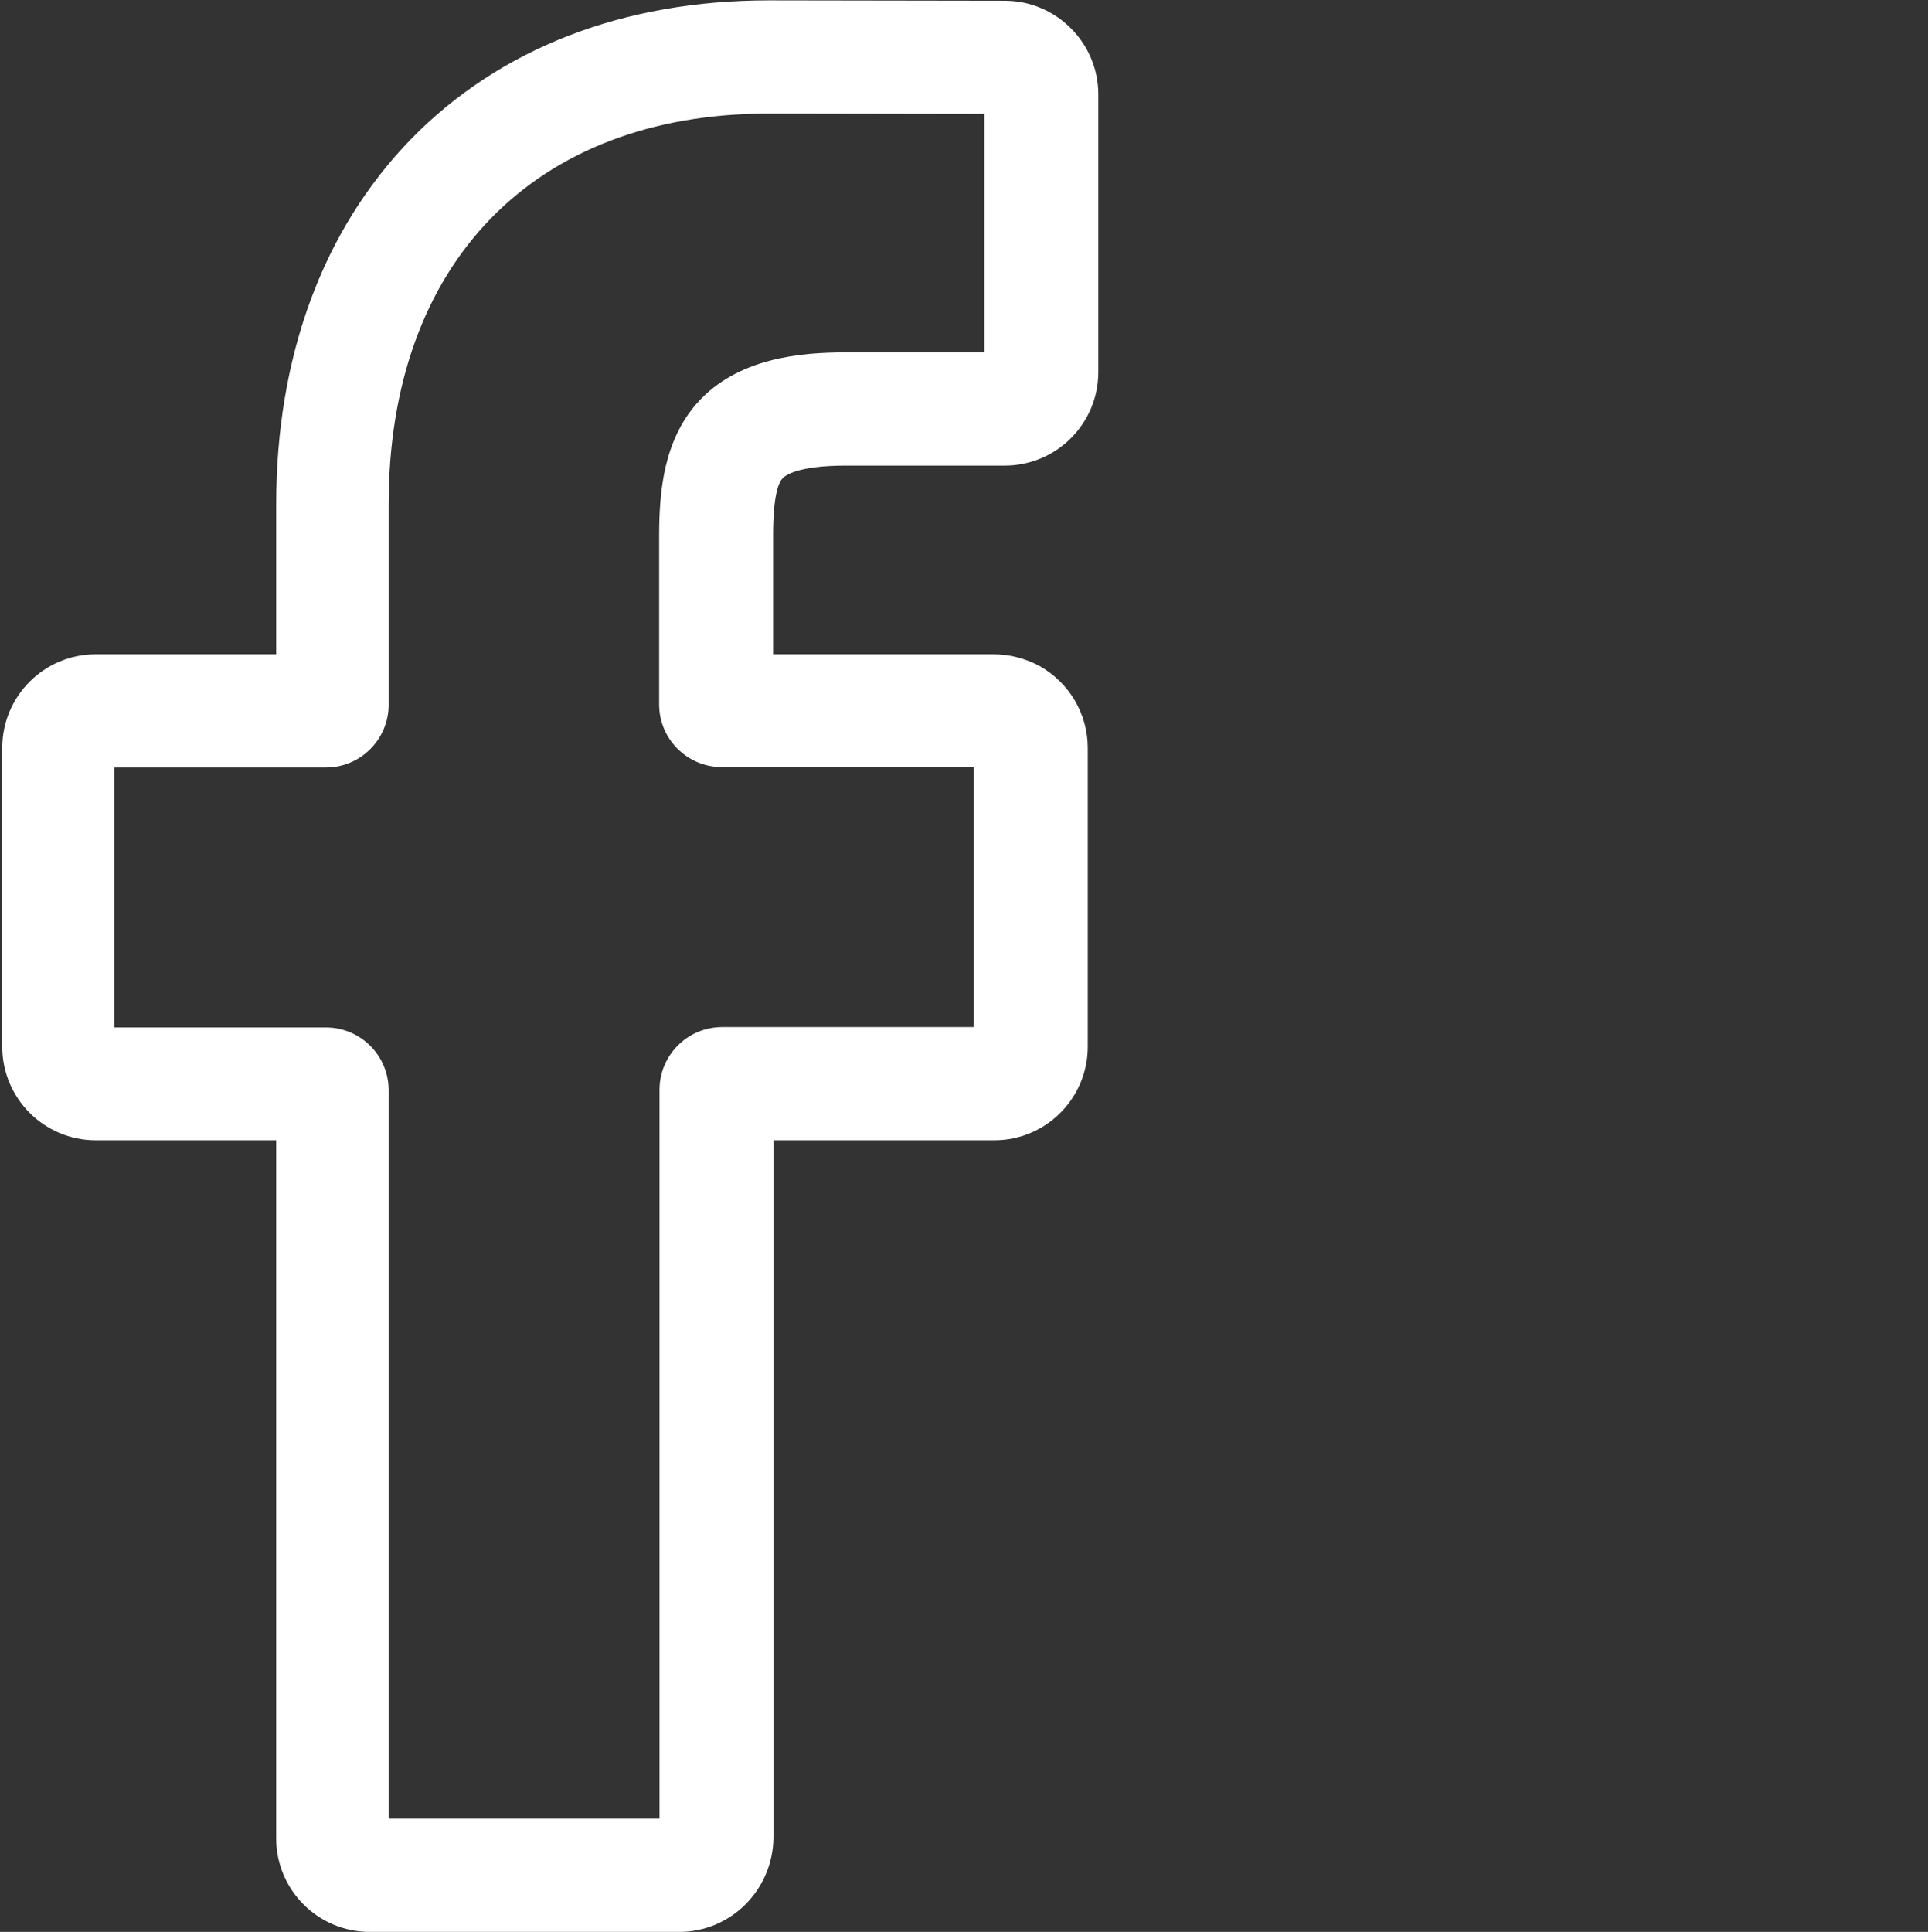 <?xml version="1.0" encoding="UTF-8"?> <!-- Generator: Adobe Illustrator 19.0.0, SVG Export Plug-In . SVG Version: 6.00 Build 0) --> <svg xmlns="http://www.w3.org/2000/svg" xmlns:xlink="http://www.w3.org/1999/xlink" version="1.1" id="Layer_1" x="0px" y="0px" viewBox="-50 141 511 512" style="enable-background:new -50 141 511 512;" xml:space="preserve"><rect x="-50" y="141" width="511" height="512" fill="#333333" stroke="none"/> <style type="text/css"> .st0{fill:#FFFFFF;} </style> <path class="st0" d="M130,653H48c-13.7,0-24.8-11.1-24.8-24.8V443.2h-47.8c-13.7,0-24.8-11.1-24.8-24.8v-79.2 c0-13.7,11.1-24.8,24.8-24.8h47.8v-39.7c0-39.3,12.4-72.8,35.7-96.8c23.5-24.1,56.3-36.8,94.9-36.8l62.5,0.1 c13.7,0,24.8,11.2,24.8,24.8v73.6c0,13.7-11.1,24.8-24.8,24.8l-42.1,0c-12.8,0-16.1,2.6-16.8,3.4c-1.2,1.3-2.5,5-2.5,15.2v31.4h58.3 c4.4,0,8.6,1.1,12.3,3.1c7.9,4.4,12.8,12.7,12.8,21.7l0,79.2c0,13.7-11.1,24.8-24.8,24.8h-58.5v184.9C154.8,641.9,143.7,653,130,653 z M53.2,623h71.6V429.8c0-9.1,7.4-16.6,16.6-16.6h66.7l0-68.9h-66.8c-9.1,0-16.6-7.4-16.6-16.6V283c0-11.7,1.2-25.1,10-35.1 c10.7-12.1,27.6-13.5,39.3-13.5l36.9,0v-63.2l-57.3-0.1c-62,0-100.6,39.7-100.6,103.6v53.1c0,9.1-7.4,16.6-16.6,16.6h-56.1v68.9 h56.1c9.1,0,16.6,7.4,16.6,16.6V623z M216.2,171.1L216.2,171.1L216.2,171.1z"></path> </svg> 